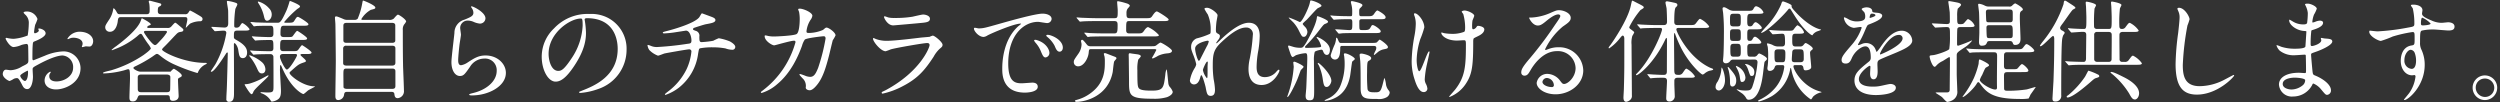 <svg xmlns="http://www.w3.org/2000/svg" viewBox="0 0 586 24"><rect x="0" y="0" width="586" height="24" fill="#333333" stroke="none"/><path d="M18.613,7.437a3.324,3.324,0,0,0-2.808,1.638c0,.078.026.1.1.1a.579.579,0,0,0,.26-.078,2.255,2.255,0,0,1,1.014-.26c.884,0,2.184.364,2.184,1.4a1.367,1.367,0,0,1-.1.468,1.927,1.927,0,0,0-.078.208.121.121,0,0,0,.111.13h.019c.1,0,.65-.156.78-.182.13,0,.728.052.884.052.546,0,.858-.7.858-1.248C21.833,8.477,20.613,7.437,18.613,7.437ZM9.071,6.683c-.052.026-.1.078-.1.1,0,.052.13.312.13.364,0,.364-.728.65-.91.65-.156,0-.208-.182-.208-.286a13.961,13.961,0,0,1,.26-1.69,10.411,10.411,0,0,0,.546-1.352A2.606,2.606,0,0,0,6.1,2.705c-.156,0-.572.052-.572.286a2.573,2.573,0,0,0,.364.416,2.553,2.553,0,0,1,.858,2.08,19.364,19.364,0,0,1-.26,2.834,11.335,11.335,0,0,1-3.3.78,7.555,7.555,0,0,1-1.2-.13c-.078,0-.39-.1-.468-.1a.184.184,0,0,0-.206.158l0,.024c0,.182.988,1.976,1.872,1.976a5.562,5.562,0,0,0,1.846-.494,6.05,6.05,0,0,1,1.2-.234c.286,0,.364.39.364.572.026.442.052,2.652.052,3.25,0,.728-.156.806-1.482,1.456a5.557,5.557,0,0,1-2.7.884c-.156,0-.91-.13-1.066-.13-.468,0-.754.546-.754,1.014,0,.858,1.326,1.638,1.612,1.638a5.119,5.119,0,0,0,.988-.52,2.175,2.175,0,0,1,.65-.156c.338,0,.468,0,1.3,1.612.208.416.494.962,1.2.962.936,0,1.326-1.716,1.326-2.912,0-.26-.078-1.43-.078-1.716,0-.442.156-.52,1.612-1.3,3.042-1.612,4.654-1.95,5.382-1.95a2.694,2.694,0,0,1,2.5,2.86c0,2.08-2.184,3.224-3.9,3.224-.26,0-1.69,0-1.69-1.248a1.075,1.075,0,0,1,.234-.7c.052-.078.1-.13.1-.208a.138.138,0,0,0-.13-.13,2.317,2.317,0,0,0-1.3,2.054c0,1.352,1.2,2.106,2.678,2.106,2.132,0,5.746-1.56,5.746-4.992a3.98,3.98,0,0,0-4-3.926,12.2,12.2,0,0,0-4.42,1.04c-.416.156-2.548,1.04-2.626,1.04-.234,0-.234-.312-.234-.468,0-.13,0-2.236.052-2.808.052-.91.078-1.014.442-1.144.624-.26,2.6-1.04,2.6-1.9C10.679,7,9.431,6.631,9.067,6.683Zm-2.578,9.88c.078.052.078.312.078.416,0,1.274-.364,2-.728,2-.39,0-1.092-.832-1.092-1.222C4.751,17.4,6.413,16.563,6.493,16.563Zm32.474,5.746c.494,0,.78,0,.832.52.026.416.078.806.754.806.156,0,1.326-.026,1.326-1.144,0-.13-.156-3.146-.156-3.744a.453.453,0,0,1,.26-.494c.52-.26.624-.312.624-.572,0-.468-1.742-1.56-1.846-1.56-.182,0-.6.468-.78.676H32.913c-.624,0-1.638-.624-1.638-.832,0-.234.208-.312.754-.572A31.188,31.188,0,0,0,35.7,13.287c.806-.572.91-.65,1.066-.65.234,0,.364.1.832.468a14.817,14.817,0,0,0,2.86,1.82,41.888,41.888,0,0,0,5.772,2.184c.13,0,.182-.13.26-.364a3.631,3.631,0,0,1,1.664-1.638c.182-.078.312-.156.312-.234,0-.13-.052-.13-.312-.13-5.148,0-10.166-2.626-10.166-3.12,0-.156.182-.338.6-.754.7-.676,1.768-1.846,2.444-2.548.572-.6.728-.754,1.222-.832.364-.052.728-.1.728-.494,0-.182-.1-.26-.91-.936-.78-.65-.858-.728-1.014-.728-.13,0-.572.52-.858.832a1.073,1.073,0,0,1-.962.39h-4.42c-.078,0-.312,0-.312-.182s.26-.338.416-.39c.338-.13.416-.156.416-.286,0-.364-2-1.4-2.054-1.4-.1,0-.1.052-.26.494-.728,2.184-4.472,5.044-5.746,6.006a9.521,9.521,0,0,0-1.118.884.111.111,0,0,0,.1.1c.026,0,1.118-.442,1.144-.442a17.832,17.832,0,0,0,4.68-2.782c.65-.572.728-.624.884-.624.234,0,.364.234.468.416a21.5,21.5,0,0,0,1.248,1.9,5.153,5.153,0,0,1,.676,1.066c0,.338-1.248,1.248-1.716,1.586a27.633,27.633,0,0,1-7.54,3.562c-.312.1-1.95.416-1.95.624,0,.078.052.13.182.13a20.982,20.982,0,0,0,4.654-.7c.13-.026.858-.286,1.014-.286.338,0,.468,0,.468,2.106,0,.65-.13,3.744-.13,4.472,0,.6.078.962.806.962.624,0,.884-.338,1.092-.858.208-.546.338-.6.806-.6ZM38.6,7.229c.286,0,.546,0,.546.312a10.842,10.842,0,0,1-1.508,1.9c-.936,1.014-1.04,1.118-1.326,1.118-.6,0-2.574-2.782-2.574-3.042,0-.286.39-.286.52-.286Zm.52,10.244c.312,0,.806.13.806.572,0,1.04-.026,3.016-.052,3.094-.1.312-.234.468-.754.468H33.091c-.442,0-.65-.078-.78-.494-.026-.052-.026-2.756-.026-2.99,0-.65.624-.65.806-.65Zm-1.4-14.144c-.546,0-.728-.26-.728-.7,0-.884.1-.962.39-1.118.208-.1.416-.208.416-.442S37.7.835,36.839.6C36.709.575,35.175.159,35.1.159a.217.217,0,0,0-.234.2.2.2,0,0,0,0,.035,3.151,3.151,0,0,0,.13.468,10.854,10.854,0,0,1,.078,1.612c0,.364,0,.858-.7.858H28.177c-.546,0-.6-.078-.936-.7-.182-.312-.468-.676-.6-.676-.1,0-.1.1-.1.156a5.978,5.978,0,0,1-.884,2.366c-.884,1.352-.988,1.508-.988,1.95a1.023,1.023,0,0,0,1.025,1.019c.031,0,.062,0,.093,0,1.3,0,1.716-1.742,1.794-2.314.1-.832.13-1.118.78-1.118H43.313c.416,0,.6.052.6.572,0,.286-.364,1.794-.364,1.82,0,.052,0,.078.052.078.026,0,.806-.858.988-.962a5.541,5.541,0,0,1,2.366-.546.488.488,0,0,0,.519-.455V4.5c0-.416-.13-.494-1.482-1.274a15.45,15.45,0,0,0-1.4-.754c-.13,0-.13.026-.39.416a.812.812,0,0,1-.858.442Zm19.37,3.848c.858,0,1.4,0,1.4-.364a4.782,4.782,0,0,0-1.612-1.4c-.208,0-.26.078-.65.676a.865.865,0,0,1-.806.39c-.364,0-.52-.052-.52-.468a26.561,26.561,0,0,1,.26-3.874c.026-.156.468-.91.468-1.092,0-.234-.182-.312-.312-.364a9.539,9.539,0,0,0-1.95-.468c-.078,0-.182.026-.182.156,0,.364.234,1.482.286,2.054.026.234.026,2.522.026,2.938,0,.364,0,1.092-.858,1.092-.442,0-2.522-.156-2.99-.156-.078,0-.1.026-.1.078,0,.026.026.052.1.156l.52.6c.078.1.13.182.234.182.208,0,1.664-.13,1.95-.13.208,0,.7,0,.7.546a22.591,22.591,0,0,1-2.544,7.3c-.156.26-1.092,1.638-1.092,1.664a.135.135,0,0,0,.13.13c.7,0,2.782-3.25,3.484-4.342a.37.37,0,0,1,.26-.182c.078,0,.1.13.1.208,0,.208-.182,7.462-.234,8.346-.026.65-.1,1.69-.1,2.314a.6.6,0,0,0,.484.7.618.618,0,0,0,.192,0c1.116,0,1.116-1.142,1.116-2.182.026-1.586-.026-9.464-.026-11.258,0-.052,0-.312.13-.312.234,0,.754.754.884,1.534.208,1.378.312,1.976,1.092,1.976.624,0,.988-.546.988-1.3,0-.806-.312-1.716-2.392-2.886-.546-.312-.7-.39-.7-.78,0-1.222,0-1.482.832-1.482Zm4.238,7.332a9.172,9.172,0,0,0-2.786-1.564c-.1,0-.1.078-.1.13a.225.225,0,0,0,.078.156,12.244,12.244,0,0,1,1.768,2.886c.312.676.52,1.092,1.092,1.092.546,0,.832-.39.832-.962a2.359,2.359,0,0,0-.888-1.738Zm9.282-5.148c.884,0,1.378,0,1.378-.364,0-.338-2.21-1.768-2.314-1.768-.234,0-.91,1.092-1.092,1.274-.208.182-.312.182-1.352.182h-.68c-.286,0-.806-.026-.806-.7,0-1.9.208-1.95.91-1.95H70.9c.884,0,1.4,0,1.4-.364,0-.338-2.262-1.716-2.444-1.716-.286,0-.338.078-.884.936-.286.442-.468.442-2.028.442-.156,0-.338-.052-.338-.156a25.843,25.843,0,0,1,3.068-3.068c.52-.312.65-.442.65-.624,0-.364-2.21-1.248-2.314-1.248s-.156.1-.182.234a17.4,17.4,0,0,1-.65,1.924c-1.326,2.938-1.586,2.938-2.184,2.938H63.277c-1.248,0-3.094-.078-3.328-.078-.156-.026-.962-.1-1.144-.1-.052,0-.1.026-.1.078,0,.026.026.052.13.156l.494.6c.078.1.13.182.234.182a3.86,3.86,0,0,0,.546-.078c.52-.026,1.872-.052,2.6-.052h.65c.728,0,.728.338.728,1.742,0,.442,0,.91-.728.91-.936,0-2.106-.052-3.068-.1-.156,0-.962-.078-1.17-.078-.052,0-.078,0-.078.052s0,.052.1.182l.52.6c.078.1.13.156.208.156s.468-.052.572-.052c.676-.052,2.106-.078,2.912-.078.728,0,.728.208.728,1.9,0,.728-.416.728-.884.728-.962,0-2.574-.052-3.536-.1-.13,0-.806-.078-.936-.078-.078,0-.1,0-.1.052s.026.052.1.182l.52.6c.078.1.13.156.234.156.026,0,.182-.026.208-.026.6-.078,2.47-.1,3.718-.1a.66.66,0,0,1,.682.637.574.574,0,0,1-.006.117c.026.624.026,5.018.026,6.6,0,1.456,0,1.638-1.508,1.638-.208,0-1.2-.078-1.4-.078-.052,0-.13,0-.13.078,0,.1.13.156.286.208a4.152,4.152,0,0,1,2.106,1.69c.052.1.1.234.286.234a3.074,3.074,0,0,0,1.326-.468c.624-.39.78-1.014.78-2.054,0-.7-.234-4.16-.234-4.966,0-.1.026-.676.026-.806,0-.1,0-.234.13-.234.1,0,.1.052.338.572,2.128,4.944,4.78,6.188,4.988,6.188.182,0,.936-.728,1.118-.858.234-.156,1.586-.832,1.586-.884,0-.078-.13-.078-.182-.078-2.574,0-5.746-2.548-5.746-3.12,0-.156.052-.208.26-.39,1.664-1.482,1.846-1.638,2.86-2,.624-.208.7-.234.7-.442,0-.312-1.274-1.2-1.274-1.4,0-.182.234-.208.364-.208h.832c.884,0,1.4,0,1.4-.364,0-.312-2.132-1.716-2.21-1.716-.208,0-.806,1.014-.988,1.17-.26.234-.39.234-1.482.234H66.5c-.338,0-.832,0-.832-.754,0-1.586,0-1.872.806-1.872Zm-1.326,3.3c.1,0,.338,0,.338.312,0,.286-1.768,3.328-2.392,3.328-.416,0-1.612-2.418-1.612-2.99,0-.65.52-.65.806-.65Zm-10.82,6.944a4.464,4.464,0,0,1-.962.13c-.1,0-.156.026-.156.13,0,.052,1.248,2.21,1.612,2.21.208,0,.338-.286.468-.624.312-.728,3.51-3.38,3.51-3.692a.109.109,0,0,0-.1-.1c-.052,0-1.3.676-1.534.806A15.414,15.414,0,0,1,58.467,19.605Zm4.654-17.6A5.239,5.239,0,0,0,60.6.367c-.1,0-.156.026-.156.1s.026.13.156.338a9.247,9.247,0,0,1,1.274,3.016c.13.546.26,1.04.728,1.04s1.092-.494,1.092-1.482A2.018,2.018,0,0,0,63.121,2Zm22.1,2.652c-.364,0-.52,0-.52-.182a6.052,6.052,0,0,1,2.212-2.16c.91-.234,1.066-.26,1.066-.546,0-.546-2.7-1.638-2.86-1.638-.078,0-.1.078-.208.65a16.264,16.264,0,0,1-1.068,3.614,1.064,1.064,0,0,1-.858.26H81.477a1.988,1.988,0,0,1-1.066-.234c-1.248-.52-1.4-.572-1.612-.572-.26,0-.286.156-.286.338,0,.208.052.624.1,1.378.026.39.1,8.008.1,8.684,0,1.3-.1,7.046-.1,8.216,0,.312,0,.988.65.988a1.418,1.418,0,0,0,1.382-1.222c.078-.7.364-.7.936-.7H91.613c.364,0,.78,0,.832.52.052.39.1.962.78.962a1.625,1.625,0,0,0,1.461-1.774l-.005-.046c0-.962-.208-5.252-.208-6.11-.052-2.626-.052-5.434-.052-8.034a2.013,2.013,0,0,1,.286-1.274,3.245,3.245,0,0,0,.494-.728c0-.494-1.664-1.612-1.924-1.612-.234,0-.858.806-.988.936a1.561,1.561,0,0,1-1.17.286Zm6.656,6.058c.234,0,.806,0,.806.6v3.406c0,.234-.1.65-.728.65H81.213c-.208,0-.78,0-.78-.572V11.393a.645.645,0,0,1,.6-.684.635.635,0,0,1,.151.008Zm0-5.356c.78,0,.78.442.78.65V9.493c0,.546-.572.546-.78.546H81.213c-.728,0-.728-.416-.728-.65V6.009c0-.442.234-.65.754-.65ZM81.269,20.827c-.312,0-.728-.1-.754-.416,0-.156-.026-2.574-.026-2.7,0-1.378,0-1.638.754-1.638H91.955c.572,0,.728.286.728.624v3.458c0,.52-.26.676-.78.676Zm29.2-19.344c-.078.078,0,.234.052.338a1.916,1.916,0,0,1,.442,1.17c0,.754-.624,1.014-2.08,1.612a3.2,3.2,0,0,0-2.366,3.12c-.078.962-.7,5.746-.7,6.838,0,2,.884,3.25,1.976,3.25.884,0,1.17-.442,2.366-2.132a3.948,3.948,0,0,1,3.38-1.95,2.712,2.712,0,0,1,2.886,2.886c0,2.444-2.444,4.5-5.694,5.226-.182.052-.754.182-.754.312,0,.208.364.208.7.208,3.77,0,7.9-2.106,7.9-5.278,0-2.132-1.976-4.082-4.758-4.082-1.664,0-2.652.624-4.238,1.664a3.823,3.823,0,0,1-1.508.624c-.65,0-.676-.806-.676-1.2,0-.65.208-2.86.338-3.822.052-.364.312-1.9.312-2.132s-.182-1.352-.182-1.586a1.733,1.733,0,0,1,1.744-1.72l.1,0a3.565,3.565,0,0,1,1.222.26,4.7,4.7,0,0,0,1.534.442,1.277,1.277,0,0,0,1.325-1.229V4.287c0-1.452-3.144-2.96-3.326-2.8Zm27.118,2.782c7.1,0,7.2,6.188,7.2,7.2,0,6.474-5.642,8.71-8.346,9.776-.65.26-.7.286-.7.364,0,.156.156.182.26.182a15.982,15.982,0,0,0,4.316-.962,9.7,9.7,0,0,0,6.552-9.152,8.149,8.149,0,0,0-4.524-7.566,8.466,8.466,0,0,0-4.186-.832,10.754,10.754,0,0,0-8.294,3.38,9.159,9.159,0,0,0-2.886,6.63c0,3.172,1.534,5.85,3.25,5.85,1.04,0,2.366-.624,4.446-3.8,2.288-3.458,2.678-5.876,2.678-7.618a19.875,19.875,0,0,0-.26-2.808c0-.1-.052-.208-.052-.286,0-.15.024-.358.544-.358Zm-1.456.078c.338,0,.442.13.442,1.69a14.875,14.875,0,0,1-2.548,7.566c-1.794,2.7-2.418,3.016-3.172,3.016-1.586,0-2.262-2.314-2.262-4,0-4.918,5.068-8.27,7.538-8.27Zm28.418-1.222c-.156,0-.52.78-.65.936-1.2,1.534-6.812,3.016-7.332,3.146-1.092.286-1.2.312-1.2.442,0,.182.208.182.338.182a22.354,22.354,0,0,0,2.886-.312c.884-.13,1.846-.286,2.184-.338.962,0,1.3,1.586,1.3,2.288s-.26.728-.936.806a71.233,71.233,0,0,1-7.124.754,3.508,3.508,0,0,1-1.482-.286,2.956,2.956,0,0,0-.676-.208c-.078,0-.078.026-.078.1a2.409,2.409,0,0,0,.416,1.092,5.562,5.562,0,0,0,2.028,1.326c.234,0,1.326-.468,1.56-.52.338-.078,5.226-.962,5.746-.962a.5.5,0,0,1,.546.442,12.561,12.561,0,0,1-1.118,4.16,14.476,14.476,0,0,1-4.394,5.3c-.65.494-.7.572-.7.676,0,.078.078.1.13.1a10.978,10.978,0,0,0,3.094-1.664,12.115,12.115,0,0,0,4.55-7.982c.182-1.014.182-1.144.442-1.274a15.663,15.663,0,0,1,3.042-.234,15.993,15.993,0,0,1,2.938.26,4.852,4.852,0,0,0,1.534.312.662.662,0,0,0,.748-.563.714.714,0,0,0,.006-.113c0-.468-.7-.962-1.248-1.274a12.555,12.555,0,0,0-2.626-.754,13.944,13.944,0,0,0-1.3.6,21.483,21.483,0,0,1-2.7.312c-.546,0-.546-.39-.546-1.3a1.164,1.164,0,0,0-.884-1.352c-.546-.208-.6-.234-.6-.39a.363.363,0,0,1,.208-.286c.13-.052,2.392-.806,2.912-.884,1.118-.208,2.132-.364,2.132-.962,0-.312-.286-.52-.91-.754-.106-.042-2.212-.822-2.238-.822Zm25.142,4.6c-.468,0-.65,0-.65-.39a6.046,6.046,0,0,1,.936-2.652,2.108,2.108,0,0,0,.442-.988c0-.78-2.132-1.664-2.938-1.664-.1,0-.39,0-.39.182a5.006,5.006,0,0,0,.208.572,9.025,9.025,0,0,1,.156,1.664c0,.754-.078,3.25-.78,3.562-.806.39-4.784.546-5.174.546a6.955,6.955,0,0,1-1.482-.13,3.908,3.908,0,0,0-.624-.13c-.156,0-.156.1-.156.208,0,1.092,1.742,2.132,2.236,2.132.182,0,3.874-1.092,4.628-1.092.234,0,.364.1.364.338a21.273,21.273,0,0,1-7.594,11.26c-.468.364-.52.39-.52.494a.171.171,0,0,0,.182.156,10,10,0,0,0,3.666-2.08c3.172-2.626,4.888-6.474,5.8-9a4.651,4.651,0,0,1,.65-1.43c.468-.39,4.186-.78,4.342-.78.234,0,.52,0,.52.546a44.825,44.825,0,0,1-1.742,6.864c-.546,1.352-.962,2.106-1.872,2.106a3.629,3.629,0,0,1-.962-.182,12.637,12.637,0,0,0-1.4-.494c-.052,0-.13,0-.13.1,0,.156.078.234.728.936a2.374,2.374,0,0,1,.728,2.158c0,.364.442.624.936.624.728,0,1.56-1.066,1.846-1.43,1.248-1.612,1.924-3.8,2.7-6.786.13-.546.806-3.38.858-3.51a7.217,7.217,0,0,0,.65-1.144c0-.676-1.586-1.82-2.106-1.82-.182,0-.26.052-.832.546a8.6,8.6,0,0,1-3.226.71Zm17.68-3.9c-.1,0-.156.052-.156.182,0,.182.78,1.95,2.158,1.95.182,0,5.772-.494,6.188-.546,1.508-.13,2.418-.208,2.418-1.014,0-.754-1.144-.988-1.586-.988-.364,0-2.158.442-2.548.52a24.86,24.86,0,0,1-4.16.286,6.362,6.362,0,0,1-1.378-.1c-.158-.028-.782-.288-.938-.288Zm-.65,17.758a.275.275,0,0,0-.052.156.207.207,0,0,0,.2.21l.03,0a18.365,18.365,0,0,0,4.6-1.69c3.666-1.872,5.278-3.822,7.332-6.942a7.29,7.29,0,0,1,1.4-1.846c.6-.494.7-.6.7-.988,0-.6-1.846-2.132-2.288-2.132a4.43,4.43,0,0,0-.754.286c-.026,0-1.742.156-1.794.156-.962.1-6.136.78-8.268.78a7.284,7.284,0,0,1-2.574-.442,3.623,3.623,0,0,0-.468-.208.146.146,0,0,0-.156.13c0,.728,1.846,2.964,2.964,2.964a11.125,11.125,0,0,0,1.2-.442c1.144-.338,7.67-1.482,8.554-1.482.364,0,.546.182.546.494,0,.546-2.132,6.162-10.244,10.53-.154.08-.882.418-.934.47ZM228.353,6.551c-.338.364.91,2.106,2.21,2.106a1.989,1.989,0,0,0,.884-.338c.858-.494,6.24-2.782,7.748-2.782.052,0,.156,0,.156.052a5.065,5.065,0,0,1-.65.546c-3.744,3.354-3.77,8.866-3.77,10.01,0,1.222,0,5.564,5.3,5.564.156,0,3.016,0,3.016-1.378,0-.624-.468-.962-1.274-.962-.234,0-2.08.156-2.47.156-1.534,0-3.172-.286-3.172-4.654,0-6.708,3.692-9.75,6.994-9.75.286,0,1.768.286,2.106.286a1.039,1.039,0,0,0,1.066-.962c0-.884-1.17-1.248-2.106-1.248-1.716,0-7.67,1.69-9.984,2.34-3.562,1.014-3.952,1.118-5.044,1.118-.15,0-.908-.232-1.012-.1Zm17.914,1.742a2.4,2.4,0,0,0-.65-.13c-.078,0-.364,0-.364.156,0,.13.1.234.234.338a6.745,6.745,0,0,1,1.716,2.08c.26.624.546,1.378,1.17,1.378.338,0,.754-.286.754-.962,0-1.246-1.328-2.364-2.862-2.858Zm-3.354,1.068c-.234-.052-.52-.026-.52.1a1.408,1.408,0,0,0,.26.468,6.784,6.784,0,0,1,1.3,2.028c.416,1.014.65,1.508,1.118,1.508a1.054,1.054,0,0,0,.91-1.066C245.979,11.571,245.121,9.959,242.913,9.361Zm21.736-1.534c-.676,0-.676-.52-.676-.806,0-1.95,0-2.08.78-2.08h7.774c.884,0,1.4,0,1.4-.364,0-.338-2.548-1.9-2.756-1.9-.338,0-.754.6-.988.936-.416.65-.546.65-1.716.65h-3.692c-.728,0-.728-.39-.728-1.222a1.738,1.738,0,0,1,.208-.91c.052-.13.572-.624.572-.78,0-.182-.26-.442-.884-.6a14.037,14.037,0,0,0-1.872-.468c-.208,0-.208.078-.208.26,0,.26.13,1.56.13,1.872,0,1.638,0,1.846-.806,1.846h-4.03c-1.222,0-2.314-.052-3.588-.1-.156,0-.962-.078-1.144-.078-.052,0-.078,0-.078.052,0,.026,0,.052.1.182l.494.572c.1.13.156.182.234.182s.468-.052.546-.052c.676-.052,1.612-.078,3.3-.078h4.192c.754,0,.754.416.754,1.118,0,1.508-.13,1.768-.78,1.768h-2.234c-1.222,0-2.288-.026-3.562-.078-.156-.026-.962-.1-1.144-.1-.052,0-.1.026-.1.078,0,.026.026.052.13.156l.494.6c.078.1.13.182.234.182a3.86,3.86,0,0,0,.546-.078c.26,0,1.014-.052,3.276-.052h11.466c.832,0,1.352,0,1.352-.312a7.8,7.8,0,0,0-2.522-1.872c-.312,0-.7.468-.936.832-.442.624-.546.65-1.69.65Zm6.006,3.692c.39,0,.39.182.39.182a19.668,19.668,0,0,1-1.016,1.844c0,.13.13.156.208.156a7.683,7.683,0,0,0,1.222-.624,6.423,6.423,0,0,1,2.21-.572c.286-.026,1.04-.1,1.04-.6,0-.468-2.418-1.924-2.7-1.924-.182,0-.858.572-1.014.676-.286.182-.468.182-1.3.182H255.729a1.146,1.146,0,0,1-.806-.208c-.208-.182-.962-1.3-1.248-1.3a.289.289,0,0,0-.286.286c0,.1.13.624.13.728a3.964,3.964,0,0,1-.728,2.21c-.962,1.378-1.092,1.534-1.092,2a.975.975,0,0,0,.96.99c.027,0,.053,0,.08,0,1.326,0,2.314-1.9,2.444-3.12.078-.806.078-.91.6-.91Zm-11.342,1.014a.808.808,0,0,0-.338-.078c-.078,0-.234.026-.234.182a4.008,4.008,0,0,0,.156.6,6.453,6.453,0,0,1,.078,1.17c0,1.924,0,5.018-3.38,7.462a9.359,9.359,0,0,1-3.2,1.534c-.26.078-.416.1-.416.234,0,.156.156.234.364.234,2,0,7.384-1.274,8.476-6.994.052-.338.208-2.08.338-2.444.026-.13.546-.624.546-.78,0-.208-.26-.312-.546-.416C260.851,13.131,259.681,12.663,259.313,12.533Zm5.72-.026c-.312-.052-.468-.052-.468.39,0,.156.026.91.026,1.092,0,.7.052,4.16.052,4.94,0,3.484,0,4.212,5.564,4.212a10.442,10.442,0,0,0,3.328-.364c.156-.052,1.352-.52,1.352-1.274a3.144,3.144,0,0,0-.7-1.144,1.758,1.758,0,0,1-.338-.91c-.286-2.834-.312-3.172-.442-3.172a4.514,4.514,0,0,0-.26,1.274c-.388,3.094-.466,3.694-3.222,3.694-2.054,0-2.86-.208-3.094-.754-.182-.416-.234-1.04-.234-4.056a8.659,8.659,0,0,1,.208-2.444c.078-.13.6-.65.6-.806,0-.234-.312-.338-.494-.39-.262-.08-1.562-.21-1.874-.288ZM282.921,1.821c-.182,0-.6.026-.6.26a10.121,10.121,0,0,0,.78,1.3,8.73,8.73,0,0,1,.676,3.8c0,.468-.026.65-.182.754A16.812,16.812,0,0,1,280.5,9a2.1,2.1,0,0,0-1.3,2.028c0,.442.026.624.6,2.08a13.685,13.685,0,0,1,.6,1.95,2.46,2.46,0,0,1-.338.858,8.107,8.107,0,0,0-1.144,2.912.951.951,0,0,0,.936.962c.78,0,1.2-.676,1.43-1.456.182-.624.208-.7.312-.7.26,0,.962,2.522,1.014,2.86.26,1.378.364,1.976,1.17,1.976s1.014-.6,1.014-1.456a15.871,15.871,0,0,0-.312-2.418,23.806,23.806,0,0,1-.208-3.354c0-2.626.26-3.692,2-5.33,1.716-1.612,3.926-3.458,5.772-3.458a1.526,1.526,0,0,1,1.636,1.406,1.546,1.546,0,0,1-.02.384,43.207,43.207,0,0,1-.7,5.434,11.065,11.065,0,0,0-.312,2.444c0,.7,0,3.8,3.068,3.8,2.756,0,4.186-3.016,4.186-3.38,0-.078-.052-.208-.156-.208-.13,0-.364.234-.546.442a3.468,3.468,0,0,1-2.73,1.3c-1.768,0-1.924-1.4-1.924-2.418a22.4,22.4,0,0,1,.416-3.9,22.922,22.922,0,0,0,.312-3.328c0-1.846-.78-3.094-2.548-3.094-2.418,0-5.564,2.964-6.916,4.264-.52.494-.6.546-.65.546a.069.069,0,0,1-.078-.059.061.061,0,0,1,0-.019c0-.078.078-.182.624-.936a1.257,1.257,0,0,0,.234-.676c0-.26-.156-.39-.39-.52-.468-.234-.546-.364-.546-.91a18.017,18.017,0,0,1,.13-1.872c.026-.234.26-1.378.26-1.586,0-.474-1.614-1.748-2.472-1.748Zm.416,7.878a3.56,3.56,0,0,1-.468,1.17c-.13.26-1.534,2.99-1.586,3.12-.052.1-.182.26-.286.26-.234,0-.858-1.95-.858-2.86,0-1.3,2.7-1.846,2.912-1.846a.281.281,0,0,1,.29.156Zm-.464,8.606a4.253,4.253,0,0,1-.91-1.872c0-.286.754-2,1.014-2,.13,0,.13.156.13.234,0,.052-.052.78-.052.91C283.055,18.123,283.055,18.305,282.873,18.305Zm23.556-4.524c0,.6-.208,6.448-.234,6.708,0,.286-.156,1.742-.156,1.924,0,.572.1,1.092.884,1.092,1.118,0,1.118-.468,1.118-2.678,0-.832-.052-5.486-.052-6.5a7.221,7.221,0,0,1,.182-2.158c.208-.286,1.43-.52,1.534-.52a.389.389,0,0,1,.39.26c.182.468.39.962.936.962.676,0,.7-1.014.7-1.2,0-1.742-2.808-3.016-3.016-3.016-.052,0-.1.026-.1.078,0,.13.286.416.364.546a5.043,5.043,0,0,1,.7,1.534c0,.234-.26.26-.832.312s-2.158.1-2.522.1c-.1,0-.442,0-.442-.182,0-.1.078-.208.286-.416a33.023,33.023,0,0,0,2.73-3.12c1.222-1.56,1.352-1.768,1.69-1.9.494-.208.7-.286.7-.546,0-.39-2.262-1.274-2.5-1.274-.078,0-.13.364-.13.442-.286,1.95-2.34,5.486-2.418,5.642-.754,1.274-.936,1.326-1.4,1.326a5.634,5.634,0,0,1-1.664-.208c-.182-.052-.988-.312-1.066-.312-.13,0-.182.1-.182.234,0,.052.208.676.338,1.066.208.6.416,1.4.78,1.4a4.772,4.772,0,0,0,.676-.416,8.952,8.952,0,0,1,2.262-.494C306.377,12.481,306.429,12.745,306.429,13.781Zm15.86-6.032c.806,0,1.352,0,1.352-.416,0-.442-1.508-1.456-1.846-1.456-.26,0-.286.1-.572.6-.286.52-.624.572-1.56.572-.832,0-.962,0-1.014-.442-.026-.208-.026-1.144-.026-1.534,0-.442.156-.572.572-.572h4.238c.91,0,1.352,0,1.352-.468,0-.624-1.846-1.586-1.9-1.586-.156,0-.364.156-.78.78-.39.572-.6.572-1.794.572h-1.144c-.572,0-.572-.1-.572-1.2,0-.416.078-.546.208-.676.494-.494.546-.546.546-.728,0-.494-2.366-.936-2.444-.936-.182,0-.26.052-.26.26,0,.1.156.676.182.806a6.032,6.032,0,0,1,.13,1.456c0,.91,0,1.014-.364,1.014-1.274,0-2.548-.026-3.822-.1-.13,0-.7-.078-.832-.078-.052,0-.1.026-.1.078s0,.052.1.156l.546.65c.078.078.13.13.234.13.078,0,.416-.052.494-.052.91-.052,1.3-.078,3.276-.078.364,0,.494.156.494.754,0,1.612,0,1.794-.728,1.794-.468,0-2.678-.182-3.172-.182-.052,0-.1.026-.1.078,0,.026.052.052.1.13l.572.676c.078.078.1.13.208.13a6.833,6.833,0,0,0,.728-.078c1.04-.052,2.34-.052,3.068-.052Zm-8.008,2.314c-.338,0-.416-.182-.7-.858-.052-.13-.182-.364-.286-.364s-.13.1-.13.338a5.058,5.058,0,0,1-.286,1.2,19.243,19.243,0,0,0-.966,2.566,1.01,1.01,0,0,0,.988,1.014c1.2,0,1.248-1.69,1.248-2.7,0-.26.052-.494.364-.494h7.254c.494,0,.832,0,.832.468a1.52,1.52,0,0,1-.1.494,8.537,8.537,0,0,0-.468,1.014c0,.078.026.13.1.13s.1-.052.65-.494a3.184,3.184,0,0,1,1.508-.806c.78-.156,1.04-.208,1.04-.546,0-.52-1.82-1.742-1.924-1.742s-.52.494-.6.572c-.182.182-.364.208-1.586.208Zm-8.918-4.446a.317.317,0,0,1,.13-.234,8.617,8.617,0,0,1,.728-.676c.39-.364,2.158-2.392,2.626-2.756.13-.1.91-.39.91-.572,0-.546-2.106-1.274-2.47-1.274-.156,0-.156.052-.286.65-.182.936-1.742,4.42-2.34,4.42a22.15,22.15,0,0,0-2.522-1.066c-.052,0-.052.052-.052.078,0,.052,1.014.988,1.118,1.118a8.319,8.319,0,0,1,1.274,1.924c.676,1.352.754,1.4,1.17,1.4.52,0,.806-.754.806-1.17a1.85,1.85,0,0,0-.442-1.04c-.1-.126-.65-.646-.65-.8Zm-1.85,8.866c-.13-.052-.364,0-.364.156s.1.884.1,1.04a24.91,24.91,0,0,1-1.118,5.8c-.052.182-.39,1.092-.39,1.17,0,.026,0,.1.052.1.338,0,1.716-2.73,2.314-4.186.13-.286.624-1.69.78-2.08.052-.13.676-.65.676-.806C305.571,15.345,303.8,14.561,303.513,14.483Zm8.554,4.446c0-1.534-2.782-4.186-3.094-4.186-.052,0-.1.078-.1.13a4.951,4.951,0,0,0,.286.494,12.277,12.277,0,0,1,.91,3.276c.182,1.17.312,1.742.884,1.742.676,0,1.118-1.014,1.118-1.456Zm7.1-6.37c-.468,0-.468.182-.468.338,0,.234.156,1.352.156,1.586.078,1.3.078,3.666.078,6.214,0,2.5,1.092,2.5,3.9,2.5a3.564,3.564,0,0,0,2.262-.442,1.46,1.46,0,0,0,.65-1.014.912.912,0,0,0-.234-.546,2.925,2.925,0,0,1-.624-1.326,7.121,7.121,0,0,0-.338-1.56c-.078,0-.1.078-.286.806-.6,2.444-.754,2.522-2.028,2.522-.936,0-1.534-.052-1.69-.754a38.97,38.97,0,0,1-.1-4c0-2.366.1-2.418.39-2.626.338-.182.572-.338.572-.624,0-.688-2.082-1.074-2.238-1.074Zm-3.9-.052c-.26,0-.26.182-.26.26a4.128,4.128,0,0,0,.078.442c.026.338.1.858.1,1.534a13.424,13.424,0,0,1-.884,5.07,5.637,5.637,0,0,1-3.146,3.354c-.13.052-.676.312-.676.39s.078.078.208.078a6.355,6.355,0,0,0,1.742-.442c.91-.39,3.276-1.378,4.03-5.356.1-.52.416-3.224.494-3.38.052-.1.624-.494.624-.624.006-.388-1.684-1.326-2.308-1.326ZM345.4,9.075c.078-.13.234-.208,1.04-.6.6-.286,1.482-.806,1.482-1.586,0-.65-1.222-.832-1.4-.832-.26,0-.26.026-.52.39a1.082,1.082,0,0,1-.676.416c-.208,0-.26-.208-.26-.65a8.263,8.263,0,0,1,.078-1.352c.026-.182.416-.962.416-1.17,0-.52-1.534-1.222-2.262-1.222-.364,0-.676.156-.676.286a3.235,3.235,0,0,0,.364.52,12.08,12.08,0,0,1,.442,3.094c0,.884-.1.988-.234,1.092a7.619,7.619,0,0,1-3.042.468,11.539,11.539,0,0,1-1.638-.156c-.182-.026-.442-.156-.6-.156-.052,0-.078.052-.078.1,0,.546,1.144,1.794,3.692,1.794.208,0,1.352-.078,1.612-.078.416,0,.468.156.468,1.04,0,4.966-.182,7.488-2.444,10.426-.21.292-1.484,1.67-1.484,1.746s.078.078.13.078a8.11,8.11,0,0,0,3.9-3.278c1.4-2.158,1.612-4.29,1.612-9.672A2.315,2.315,0,0,1,345.4,9.075ZM331.649,3.121c-.208,0-.208.13-.208.208a2.243,2.243,0,0,0,.156.52,5.583,5.583,0,0,1,.26,1.768,16.556,16.556,0,0,1-.312,2.808,35.052,35.052,0,0,0-.65,5.876,13.371,13.371,0,0,0,.7,4.368c.442,1.43,1.118,2.912,2.106,2.912a.831.831,0,0,0,.883-.774v-.032a3.113,3.113,0,0,0-.312-1.04,2.28,2.28,0,0,1-.312-1.17,22,22,0,0,1,.494-3.406c.1-.468.624-2.73.624-2.938,0-.078-.026-.182-.1-.182-.442,0-1.768,4.654-2.314,4.654-.312,0-.6-1.482-.6-2.652a17.627,17.627,0,0,1,.858-4.888,19.8,19.8,0,0,0,.936-2.73C333.859,4.863,332.351,3.121,331.649,3.121Zm34.97,16.562c-.364,0-.52-.234-.884-.7a3.837,3.837,0,0,0-2.964-1.664,2.5,2.5,0,0,0-2.574,2.106c0,1.3,1.846,2.678,4.42,2.678,3.3,0,6.5-2.314,6.5-5.616a5.613,5.613,0,0,0-5.807-5.41l-.043,0a6.277,6.277,0,0,0-2.288.416c-.156.052-.494.182-.65.234a.191.191,0,0,1-.156-.182,15.85,15.85,0,0,1,4.16-5.33c1.248-.858,1.846-1.274,1.846-2.028,0-1.144-1.69-1.794-2.73-1.794-.572,0-.754.078-2.366.78a12.6,12.6,0,0,1-4.03.936c-.546,0-.624,0-.624.078,0,.13.806,1.794,2.028,1.794.442,0,.806-.078,1.846-.936.442-.364,1.976-1.664,2.938-1.664.312,0,.494.182.494.364,0,.286-.364.832-1.222,2.054a85.7,85.7,0,0,1-5.876,7.826c-1.846,2.158-2.054,2.73-2.054,3.38a.717.717,0,0,0,.7.729h.049c.7,0,.962-.494,1.482-1.378.468-.806,2.678-4.368,6.11-4.368a4.116,4.116,0,0,1,4.387,3.825c0,.043.005.085.007.127C369.323,18.1,367.5,19.683,366.619,19.683Zm-2.392.262a.431.431,0,0,1-.39.467.451.451,0,0,1-.052,0c-1.118,0-2.236-.546-2.236-1.222a1.063,1.063,0,0,1,1.092-.91A1.769,1.769,0,0,1,364.227,19.945ZM386.713,18.2c.078.1.1.156.208.156.078,0,.416-.052.494-.052.858-.078,1.768-.078,2.288-.078.546,0,1.04,0,1.04.754,0,.6-.182,3.432-.182,4.056,0,.416.156.754.78.754a1.239,1.239,0,0,0,1.226-1.118c0-.416-.1-2.5-.1-2.964v-.728c0-.338.078-.754.754-.754h2.756c.806,0,1.3,0,1.3-.364a5.335,5.335,0,0,0-1.95-1.768c-.208,0-.286.1-.91,1.014a1.03,1.03,0,0,1-.884.442c-1.092,0-1.092-.182-1.092-1.924,0-1.014-.052-5.954-.052-7.072,0-.182,0-.806.13-.806.078,0,.13.208.156.286a29.7,29.7,0,0,0,1.352,3.146c1.95,3.874,4.758,6.292,5.044,6.292a.8.8,0,0,0,.468-.234,3.6,3.6,0,0,1,1.066-.624c.156-.052.962-.156.962-.312a.227.227,0,0,0-.1-.182c-.078-.052-.546-.208-.65-.26-5.174-2.444-7.878-8.476-7.878-8.944,0-.364.312-.364.572-.364h5.72c.858,0,1.4,0,1.4-.364a5.445,5.445,0,0,0-2.106-1.768c-.208,0-.286.1-.988,1.014-.338.442-.468.442-1.664.442H393.2c-.572,0-.754-.26-.754-.78,0-.754,0-3.016.338-3.354.338-.312.39-.39.39-.6,0-.364-.364-.442-1.04-.572-.182-.052-1.248-.26-1.352-.26-.234,0-.39.078-.39.312,0,.208.234,1.144.26,1.378.052.78.1,2.236.1,3.042,0,.676-.312.832-.754.832h-1.95c-.936,0-2.106-.052-3.042-.1-.182,0-.988-.078-1.17-.078-.052,0-.078,0-.078.052,0,.026,0,.052.1.182l.494.572c.1.13.13.182.234.182.052,0,.312-.052.364-.052.7-.052,2.288-.078,2.886-.078h1.3c.156,0,.442,0,.442.312,0,.754-2.5,6.864-5.72,10.166-.13.13-.39.39-.39.468a.118.118,0,0,0,.1.13c.52,0,4.03-2.73,6.6-8.008.312-.676.364-.728.442-.728.1,0,.1.182.13.468,0,1.066-.026,6.188-.026,7.358,0,.754-.338.832-.806.832-.7,0-1.066-.026-2.158-.078-.208,0-1.4-.1-1.534-.1-.052,0-.078.026-.078.052,0,.052,0,.052.1.182Zm-6.34-9.856c.13,0,.364.156.364.728,0,6.578.026,7.306-.1,11.7,0,.338-.1,1.794-.1,2.106,0,.156,0,.988.65.988a1.766,1.766,0,0,0,1.092-.624,1.235,1.235,0,0,0,.234-.91c0-1.872-.078-10.166-.078-11.856a5.605,5.605,0,0,1,.182-2.054,6.179,6.179,0,0,0,.442-.806c0-.156-.078-.208-.832-.78a.654.654,0,0,1-.338-.468,19.983,19.983,0,0,1,2.626-4c.7-.442.78-.468.78-.65,0-.234-.338-.39-1.066-.78-.078-.026-1.508-.78-1.56-.78-.156,0-.156.026-.416,1.222-.7,3.224-4.03,8.164-4.758,9.152a3.227,3.227,0,0,0-.442.65.146.146,0,0,0,.13.156,10.568,10.568,0,0,0,2.47-2.314C380.035,8.555,380.213,8.345,380.373,8.345Zm30.862,5.616c.234,0,.728,0,.728.65a23.429,23.429,0,0,1-1.25,5.826c-.286.6-.468.78-1.482.78a6.879,6.879,0,0,1-1.352-.1c-.23-.072-.464-.133-.7-.182-.052,0-.1.026-.1.078.416.312,1.014.728,1.3.91a3.8,3.8,0,0,1,1.01,1.222.631.631,0,0,0,.494.234c2.47,0,3.12-4.368,3.3-5.642.078-.468.312-2.6.39-3.042.052-.234.052-.234.364-.52a.542.542,0,0,0,.234-.416c0-.442-1.69-1.222-1.768-1.222-.182,0-.26.1-.494.39a.91.91,0,0,1-.858.364h-.572c-.91,0-.91-.052-.91-2.21,0-.78.442-.806.962-.806h.91c.884,0,1.4,0,1.4-.338,0-.364-1.118-1.326-1.456-1.326-.26,0-.416.234-.624.624a.58.58,0,0,1-.6.338c-.6,0-.6-.26-.6-1.3,0-1.17,0-1.4.806-1.4h1.222c.858,0,1.378,0,1.378-.364,0-.338-1.092-1.3-1.43-1.3-.26,0-.468.286-.6.494-.26.416-.39.468-.78.468-.6,0-.6-.546-.6-1.3,0-1.4.052-1.638.91-1.638h1.508c.884,0,1.378,0,1.378-.364a2.567,2.567,0,0,0-1.664-1.4c-.312,0-.442.182-.7.65-.26.416-.39.416-1.534.416H406.5a2.316,2.316,0,0,1-1.352-.364c-.754-.442-.832-.468-1.066-.468a.286.286,0,0,0-.312.257.253.253,0,0,0,0,.055c0,.156.1.832.13.988a47.148,47.148,0,0,1,.182,5.07c0,.832-.026,3.848-.13,5.2-.026.286-.078.806-.078.884a.628.628,0,0,0,.576.676.557.557,0,0,0,.1,0,1.191,1.191,0,0,0,1.04-.572.854.854,0,0,1,.78-.286Zm-4.888-4.368c-.832,0-.832-.208-.832-1.482,0-.988,0-1.248.832-1.248h.858c.832,0,.832.208.832,1.482,0,1.014,0,1.248-.832,1.248Zm.026-3.406c-.858,0-.858-.312-.858-1.352,0-1.352,0-1.612.858-1.612h.832c.832,0,.832.286.832,1.352,0,1.352,0,1.612-.832,1.612Zm.832,4.082c.832,0,.832.338.832,1.69,0,.962,0,1.326-.832,1.326h-.754c-.858,0-.858-.208-.858-2,0-.78.156-1.014.832-1.014Zm14.768,4.994a.622.622,0,0,1,.72.507.481.481,0,0,1,.008.065c.1.494.13.65.546.65.364,0,1.3-.156,1.3-.754,0-.52-.26-2.756-.26-3.224a.716.716,0,0,1,.26-.676c.312-.234.364-.26.364-.468,0-.39-1.456-1.274-1.638-1.274-.156,0-.208.052-.572.494a.9.9,0,0,1-.78.312h-1.014c-.806,0-.806-.442-.806-1.612,0-.988,0-1.378.806-1.378h.572c.91,0,1.378,0,1.378-.39a3,3,0,0,0-1.508-1.586c-.234,0-.858.936-.988,1.066-.208.208-.442.208-1.092.208h-.52c-.728,0-1.248,0-2.7-.078-.208,0-1.144-.1-1.248-.1a.082.082,0,0,0-.078.078.452.452,0,0,0,.1.182l.494.572c.1.13.156.182.234.182.26,0,1.82-.13,2.132-.13.572,0,.728.078.728,2,0,.468,0,.988-.754.988H416.8a2.507,2.507,0,0,1-1.352-.39,5.416,5.416,0,0,0-1.092-.338c-.078,0-.182,0-.182.13a6.361,6.361,0,0,0,.182.676,17.643,17.643,0,0,1,.1,2.366,16.554,16.554,0,0,1-.1,2.028c-.026.234-.078.494-.078.6,0,.26.052.65.572.65a1.174,1.174,0,0,0,1.118-.806c.13-.39.234-.546.806-.546h1.014c.182,0,.442,0,.442.442a9.545,9.545,0,0,1-1.924,4.654,10.828,10.828,0,0,1-3.952,3.068c-.13.052-.234.1-.234.208,0,.052.026.156.182.156a12.376,12.376,0,0,0,3.094-1.3,9.424,9.424,0,0,0,4.264-6.474.109.109,0,0,1,.1-.1c.052,0,.13.364.182.624a10.726,10.726,0,0,0,4.524,6.76c.182,0,.442-.6.546-.676a3.755,3.755,0,0,1,1.612-.91c.312-.052.338-.052.338-.13,0-.052-.442-.182-.546-.208-3.874-1.144-6.032-4.992-6.032-5.824,0-.286.26-.286.416-.286Zm-5.2-.676c-.832,0-.832-.208-.832-2.028,0-.572.026-.988.806-.988h.962c.52,0,.78.156.78.91,0,1.95-.078,2.106-.78,2.106Zm3.952,0c-.572,0-.728-.208-.728-.624s.078-1.3.1-1.742c.052-.65.52-.65.78-.65h1.04c.884,0,.884.208.884,2.184,0,.286,0,.832-.806.832Zm-16.64,2.47a5.462,5.462,0,0,0-.472-1.222c-.078,0-.1.13-.13.39a6.821,6.821,0,0,1-.91,2.964,2,2,0,0,0-.442,1.144.791.791,0,0,0,.69.879l.064,0c.676,0,1.456-.988,1.456-2.392A6.611,6.611,0,0,0,404.085,17.057Zm1.768-.52c-.442-.52-.7-.832-.806-.832-.078,0-.078.078-.078.13s.208.6.234.7a10.73,10.73,0,0,1,.312,2.782c0,.546.1.962.572.962.442,0,.884-.442.884-1.352C406.971,18.253,406.841,17.707,405.853,16.537Zm4.16-1.274a1.955,1.955,0,0,0-.884-.26c-.026,0-.1,0-.1.052s.182.182.208.234a3.949,3.949,0,0,1,.546,1.118c.468,1.378.468,1.4.858,1.4.52,0,.572-.572.572-.91C411.213,16.433,411.105,15.861,410.013,15.263Zm16.822-8.242c.052-.078,0-.1-.338-.182-1.976-.546-4.29-2.548-5.616-4.03-.962-1.04-.936-1.118-.936-1.508,0-.312-1.872-.962-1.95-.962-.286,0-.312.1-.52.754a18.211,18.211,0,0,1-3.64,5.33c-.078.078-1.04,1.17-1.04,1.222s.026.052.052.052c.936,0,4.888-3.692,6.344-5.512.1-.156.182-.156.26-.156s.182.026.208.078c.052.052.754,1.2.858,1.352,2.106,3.432,3.978,4.81,4.29,4.81.026,0,.052-.026.182-.234a2.394,2.394,0,0,1,1.014-.7A7.067,7.067,0,0,0,426.835,7.021Zm-17.706,11.1a3.252,3.252,0,0,0-2.184-2.676c-.026,0-.052.026-.052.1,0,.026.234.494.26.546a5.471,5.471,0,0,1,.676,2.08c.156.936.182,1.04.546,1.04.312,0,.754-.282.754-1.088Zm23.53-3.224c.832,0,1.118-.624,1.4-1.274.676-1.56,2.21-2.756,3.2-2.756,1.04,0,1.248,1.456,1.248,2.626a1.108,1.108,0,0,1-.39.91c-2.444,1.976-3.432,2.808-3.432,4.472,0,2.054,1.742,3.406,5.044,3.406.624,0,4.654-.1,4.654-1.716,0-.624-.728-.884-1.274-.884-.338,0-2,.416-2.366.468a8.013,8.013,0,0,1-1.664.156c-.754,0-3.354,0-3.354-1.794,0-1.482,2.314-3.094,2.522-3.094.182,0,.182.208.182.312,0,.026-.078,1.274-.078,1.534,0,.468.1,1.326.806,1.326.962,0,.962-1.482.962-1.9,0-.234-.052-1.326-.052-1.56,0-.546.026-.832.442-1.092.468-.286,3.406-1.456,4.056-1.742,1.612-.7,3.666-1.56,3.666-2.782A2.453,2.453,0,0,0,445.787,7.2c-2.262,0-3.952,2.366-4.81,3.562a12.23,12.23,0,0,1-1.064,1.408c-.052,0-.078-.052-.26-.494a2.345,2.345,0,0,0-2.21-1.586,2.44,2.44,0,0,0-1.014.208,5.216,5.216,0,0,1-.806.286.1.1,0,0,1-.1-.1h0c0-.1.052-.182.182-.416a20.135,20.135,0,0,0,1.4-2.808c.572-1.326.6-1.378.988-1.534,1.2-.468,3.094-1.2,3.094-2.054,0-.546-.988-.676-1.17-.676-1.04-.078-1.144-.13-1.17-.468-.052-.572-.7-.806-1.326-.806-.468,0-1.144.208-1.144.416,0,.156.546.624.624.754a2.094,2.094,0,0,1,.208.91c0,.52,0,1.222-2.132,1.222a4.134,4.134,0,0,1-1.716-.468,5.806,5.806,0,0,0-.988-.494c-.156,0-.156.1-.156.182a2.759,2.759,0,0,0,2.314,2.288c.234,0,1.3-.208,1.56-.208.1,0,.286.026.286.182a11.958,11.958,0,0,1-2.21,3.874c-1.768,2.054-2.5,2.886-2.5,3.666,0,.7.5.854.992.854Zm5.59-10.868c0-.1.1-.832.468-.832.234,0,.884.052.884.39,0,.286-1.248.624-1.3.624s-.052-.076-.052-.18Zm6.812,4.16a.8.8,0,0,1,.91.78c0,1.716-5.122,3.8-5.2,3.8s-.1-.078-.1-.13c0-.418,2.232-4.448,4.39-4.448ZM466.3,1.535a2.022,2.022,0,0,1-1.092-.234,4.031,4.031,0,0,0-1.274-.416c-.208,0-.26.078-.26.234,0,.026.182,1.456.208,1.742.052.988.078,2.314.078,4.758,0,.338-.078,1.9-.078,2.21,0,.572.156.884.624.884.936,0,1.066-.338,1.274-.806.1-.286.39-.286.858-.286h4.29c.416,0,.676,0,.858.416.1.286.182.494.546.494,1.274,0,1.274-1.04,1.274-1.456,0-.728-.156-4.03-.156-4.706,0-1.378,0-1.534.442-1.846.182-.1.26-.156.26-.338,0-.442-1.664-1.4-1.82-1.4a2.507,2.507,0,0,0-.65.494.857.857,0,0,1-.78.26Zm4.576.7c.676,0,.91.026.91.806v1.43c0,.754-.312.754-.91.754h-4.446c-.6,0-.806,0-.858-.442-.026-.156-.078-1.846-.078-1.872,0-.676.312-.676.884-.676Zm.052,3.666c.858,0,.858.208.858,1.924,0,.962,0,1.118-.858,1.118h-4.342c-.6,0-.832,0-.884-.442-.052-.338-.078-1.612-.078-2,0-.6.338-.6.91-.6Zm-17.472.416c.078.1.13.156.208.156.052,0,.312-.026.39-.026.416-.026,1.768-.1,2.21-.1.806,0,.806.26.806,2a19.582,19.582,0,0,1-.16,3.146c-.26.442-2.99,1.352-3.77,1.43-.754.078-.832.078-.832.338,0,.52.676,2.392,1.17,2.392.156,0,.286-.156.338-.208a4.354,4.354,0,0,1,1.508-1.118c.26-.13,1.456-.936,1.56-.936.182,0,.182.052.182,1.2,0,.91-.052,5.356-.052,6.344,0,.52-.156.728-.7.728h-2.288c-.052,0-.312,0-.312.1,0,.026,1.274.806,1.482.988.182.156.988,1.144,1.248,1.144a3.246,3.246,0,0,0,1.2-.39,2.2,2.2,0,0,0,1.142-2.26c0-.546-.13-3.25-.13-3.874V13c0-.624.156-.754,1.716-1.794a7.051,7.051,0,0,0,1.872-1.664c0-.052-.078-.052-.078-.052a31.1,31.1,0,0,1-3.146,1.222c-.286,0-.286-.13-.286-.6,0-.494,0-3.172.078-3.38.13-.39.468-.39.962-.39h1.69c.884,0,1.378,0,1.378-.364a2.9,2.9,0,0,0-1.534-1.508c-.182,0-.806.832-.988.988-.078.078-.208.208-.832.208-.728,0-.728-.182-.728-1.846a7.335,7.335,0,0,1,.13-1.768c.1-.13.78-.7.78-.91,0-.312-.468-.442-.754-.52-.7-.156-1.95-.364-2-.364-.13,0-.234.026-.234.182,0,.078.312,2.106.338,2.522.026.962.026,1.066.026,1.924,0,.442-.026.754-.728.754-.494,0-2.86-.156-3.406-.156-.052,0-.078.026-.078.052,0,.052,0,.052.1.182ZM474.051,16.9c.91,0,1.4,0,1.4-.364,0-.416-1.17-1.508-1.508-1.508-.234,0-.858.858-1.014.988-.208.208-.338.208-1.43.208h-.754c-.65,0-1.014,0-1.014-.806,0-.39,0-2.548.026-2.678.13-.494.442-.494.91-.494h4.5a6.537,6.537,0,0,0,1.326-.078c.156-.052.338-.1.338-.286,0-.39-1.4-1.534-1.794-1.534-.208,0-.26.078-.78.754-.338.442-.468.442-1.664.442H465.7c-1.482,0-2.808-.026-3.562-.078-.182,0-.988-.1-1.144-.1-.052,0-.1,0-.1.078,0,.026.052.078.13.156l.494.6c.078.1.13.182.234.182.078,0,.468-.078.546-.078.91-.052,2.652-.052,3.276-.052h1.586c.65,0,.962,0,.962.884,0,1.144-.078,6.162-.026,7.2,0,.338.026.65-.416.65-1.092,0-3.614-1.586-3.614-2.262a5.831,5.831,0,0,1,.546-1.144c.65-1.482.728-1.664.988-1.794.572-.312.624-.338.624-.52,0-.39-2.08-1.326-2.158-1.326-.208,0-.208.1-.286,1.04a19.416,19.416,0,0,1-1.118,3.354,22.835,22.835,0,0,1-2.264,3.818,3.7,3.7,0,0,0-.39.572c0,.026.026.026.052.026.494,0,2.73-2.106,3.3-3.172.078-.13.182-.312.364-.312.13,0,.156.026.416.364,1.43,1.976,2.886,3.562,9.178,3.562a11.155,11.155,0,0,0,2.184-.1,7.343,7.343,0,0,0,.442-.91c.182-.26,1.2-1.69,1.2-1.716,0-.052-.026-.078-.052-.078-.078,0-1.69.494-2.028.572a29.36,29.36,0,0,1-4.082.312c-1.118,0-1.222,0-1.222-.754,0-.416-.026-2.314-.026-2.7,0-.91.286-.91,1.092-.91Zm10.662-1.768c.1.1.13.182.234.182.078,0,.468-.052.546-.052.91-.078,2.652-.078,3.276-.078h11.908c.858,0,1.378,0,1.378-.364A5.652,5.652,0,0,0,500,13.053c-.26,0-.338.1-1.014,1.014a1.011,1.011,0,0,1-.962.442h-.572a.582.582,0,0,1-.626-.534.562.562,0,0,1,0-.116c0-.91-.052-4.914-.026-5.746,0-.286.182-.624.728-.624h2.392c.858,0,1.378,0,1.378-.364a5.652,5.652,0,0,0-2.054-1.768c-.26,0-.338.078-1.014.988a.961.961,0,0,1-.91.442c-.26,0-.546-.1-.546-.7a28.612,28.612,0,0,1,.13-4.056c.026-.156.364-.728.364-.858,0-.338-1.2-.65-2.184-.806-.208,0-.26.052-.26.26,0,.156.078.91.078,1.04.026.65.078,1.924.078,2.522,0,2.5,0,2.6-.806,2.6H491.6c-.182,0-.754,0-.754-.624a36.8,36.8,0,0,1,.1-4.108c.026-.13.364-.7.364-.832,0-.364-1.456-.728-2.158-.832-.208,0-.26.052-.26.26,0,.182.078.91.078,1.066.026.65.078,1.924.078,2.522,0,2.236,0,2.548-.6,2.548-.91,0-2.834-.1-3.016-.13-.1,0-.52-.052-.624-.052-.026,0-.078,0-.078.078,0,.026,0,.026.1.156l.494.6c.1.1.156.182.234.182.26,0,2.158-.156,2.522-.156.494,0,.936,0,.936.7,0,.884-.052,4.732-.052,5.538,0,.182,0,.806-.572.806-.468,0-3.042-.078-3.276-.1-.156,0-.806-.078-.936-.078-.026,0-.1,0-.1.052,0,.026,0,.026.13.182Zm9.516-7.644c.208,0,.754,0,.754.65.026.806-.026,4.784-.026,5.694,0,.676-.546.676-.754.676h-2.574c-.312,0-.754-.13-.754-.65V8.165a.62.62,0,0,1,.548-.683.638.638,0,0,1,.18.007Zm-12.948.936c.156.078.234.364.234.7,0,3.874-.052,6.11-.182,9.906-.026.39-.234,3.978-.234,4.056,0,.546.208.7.6.7a1.31,1.31,0,0,0,1.458-1.145,1.27,1.27,0,0,0-.006-.359c0-2.522,0-10.608.182-12.688a4.132,4.132,0,0,1,.286-1.326c.312-.442.338-.494.338-.572,0-.208-.208-.338-.754-.624a.719.719,0,0,1-.312-.494c0-.182.052-.364.572-1.04.39-.494,1.95-2.834,2.392-3.25.078-.078.624-.312.624-.416,0-.234-.156-.338-1.612-1.274-.6-.39-.676-.442-.832-.442-.234,0-.26.234-.338.806A27.96,27.96,0,0,1,478.861,9.7a8.994,8.994,0,0,0-.7.988.146.146,0,0,0,.13.156c.544,0,2.7-2.522,2.988-2.418Zm13.442,8.5c-.1.078.182.286.546.572a18.817,18.817,0,0,1,3.82,4.448c.468.858.754,1.378,1.352,1.378.442,0,.962-.624.962-1.456,0-1.742-2.262-3.12-3.51-3.744-1.3-.65-2.912-1.478-3.172-1.2Zm-5.2-.364c-.1.052-.676,1.274-.832,1.482a20.593,20.593,0,0,1-3.77,4.16c-.364.26-.494.338-.494.468a.182.182,0,0,0,.18.184l.028,0c1.222,0,4.55-2.912,5.252-3.51.936-.832,1.04-.91,1.4-1.04.6-.182.78-.234.78-.468a.452.452,0,0,0-.154-.284,13.375,13.375,0,0,0-2.392-.988ZM510.739,1.819c-.156,0-.364.078-.364.26,0,.026.26.624.286.7a3.269,3.269,0,0,1,.234,1.274c0,.728-.234,2.86-.338,3.718a59.3,59.3,0,0,0-.6,7.228c0,5.226,1.612,7.176,4.992,7.176,4.888,0,8.736-4.186,8.736-4.472a.121.121,0,0,0-.111-.13h-.019c-.1,0-2.08,1.092-2.47,1.274a12.794,12.794,0,0,1-5.46,1.352c-3.484,0-3.978-2.34-3.978-4.966a62.47,62.47,0,0,1,1.092-9.256,11.879,11.879,0,0,0,.494-1.456c0-.594-1.144-2.7-2.5-2.7Zm30.21,1.226a17.874,17.874,0,0,1-.156,2.288c-.052.26-.312.39-.858.39a4.594,4.594,0,0,1-2.522-.7c-.078-.052-.7-.416-.728-.416-.078,0-.1.13-.1.182,0,1.014,1.638,2.34,3.484,2.47.416.026.546.026.546.156,0,.026-.208,3.432-.234,3.51-.182.494-1.924.494-2.548.494a10.137,10.137,0,0,1-3.15-.474,6.428,6.428,0,0,0-.988-.364c-.078,0-.078.052-.078.1a2.92,2.92,0,0,0,.754,1.2,5.3,5.3,0,0,0,3.588,1.064c.338,0,1.9-.13,2.262-.13.26,0,.26.156.26.39.026.7.052,2.444.052,2.964,0,.884,0,.962-.286.962-.182,0-1.144-.078-1.378-.078-3.094,0-4.68,1.2-4.68,2.756a3.015,3.015,0,0,0,3.2,2.823l.128-.011A5.037,5.037,0,0,0,541.933,20c.13-.286.182-.416.338-.416a4.644,4.644,0,0,1,1.82,1.4c.936,1.118,1.04,1.248,1.4,1.248a1.007,1.007,0,0,0,.884-1.092c0-1.222-1.664-2.6-3.692-3.432-.546-.208-.546-.312-.65-1.17-.026-.26-.312-3.25-.312-3.744,0-.26.078-.286.884-.572,1.2-.39,4.082-1.586,4.082-2.5,0-.572-.676-.624-1.742-.7-.13,0-.676-.13-.806-.13-.052,0-.13,0-.13.078s.1.39.1.468c0,.832-1.872,1.352-2.158,1.352-.338,0-.338-.156-.338-.754a24.069,24.069,0,0,1,.13-2.522c.026-.39.078-.416.286-.468.728-.234,2.5-.754,2.5-1.716,0-.416-.494-.494-.754-.494a3.13,3.13,0,0,0-.936.208,3.063,3.063,0,0,1-.728.234c-.1,0-.1-.1-.1-.156a6.065,6.065,0,0,1,.39-1.69,7.475,7.475,0,0,0,.65-1.378c0-.546-1.4-1.2-2.106-1.2-.156,0-.65,0-.65.182,0,.052.156.312.182.39A4.959,4.959,0,0,1,540.949,3.045Zm-.624,15.7a1.527,1.527,0,0,1-.6,1.274,4.293,4.293,0,0,1-2.574.962c-.728,0-2.08-.312-2.08-1.3,0-1.482,2.73-1.482,2.782-1.482C538.323,18.2,540.143,18.305,540.325,18.745Zm15.158-11.57c-.078.026-.13.156-.13.26,0,1.066,2.158,2.158,2.73,2.158a24.156,24.156,0,0,0,2.782-1.04,32.179,32.179,0,0,1,4.6-1.04c.52,0,.52.156.52,1.56,0,1.326,0,1.482-.728,1.586-2.522.39-2.522,3.25-2.522,3.588,0,2.08,1.248,3.406,2.652,3.406.078,0,.468-.052.546-.052.26,0,.26.286.26.364a8.451,8.451,0,0,1-1.456,3.822c-.182.26-1.248,1.508-1.248,1.56,0,.078.078.1.13.1.806,0,4.732-3.224,4.732-8.268a8.239,8.239,0,0,0-.754-3.51,3.4,3.4,0,0,1-.338-1.69c0-2.288.052-2.652.416-2.808a12.1,12.1,0,0,1,2.808-.26c.494,0,2.912.234,3.458.234.91,0,1.4-.234,1.4-.91,0-.91-1.144-1.014-1.482-1.014-.208,0-1.3.13-1.56.13a5.706,5.706,0,0,1-2.288-.52c-1.534-.65-2.288-1.04-2.288-1.638,0-.13.1-.676.1-.806,0-.832-1.014-1.3-2.158-1.3-.156,0-.546,0-.546.182,0,.13.416.6.442.728a15.567,15.567,0,0,1,.364,3.536c0,.676-.156.7-1.508.936a52.563,52.563,0,0,1-7.072.884c-.354.006-1.6-.15-1.862-.176Zm12.272-3.042a5.653,5.653,0,0,1,1.976,1.378c0,.39-1.69.442-1.794.442-.364,0-.468-.078-.468-.494,0-.674.1-1.272.286-1.324Zm-1.768,8.216a5.059,5.059,0,0,1,.338,1.82c0,.416-.026,1.976-1.04,1.976a1.883,1.883,0,0,1-1.692-2.058l0-.022c0-1.326.832-2.392,1.482-2.392a1.1,1.1,0,0,1,.91.678Zm16.484,5.33a2.87,2.87,0,0,0-2.886,2.854v.006a2.876,2.876,0,0,0,2.84,2.912h.02a2.885,2.885,0,1,0,.026-5.77Zm-.026.728a2.181,2.181,0,0,1,2.21,2.152v.032a2.146,2.146,0,0,1-2.158,2.134h0a2.18,2.18,0,0,1-2.184-2.176v0a2.1,2.1,0,0,1,2.063-2.136h.069Z" fill="#fff"/></svg>